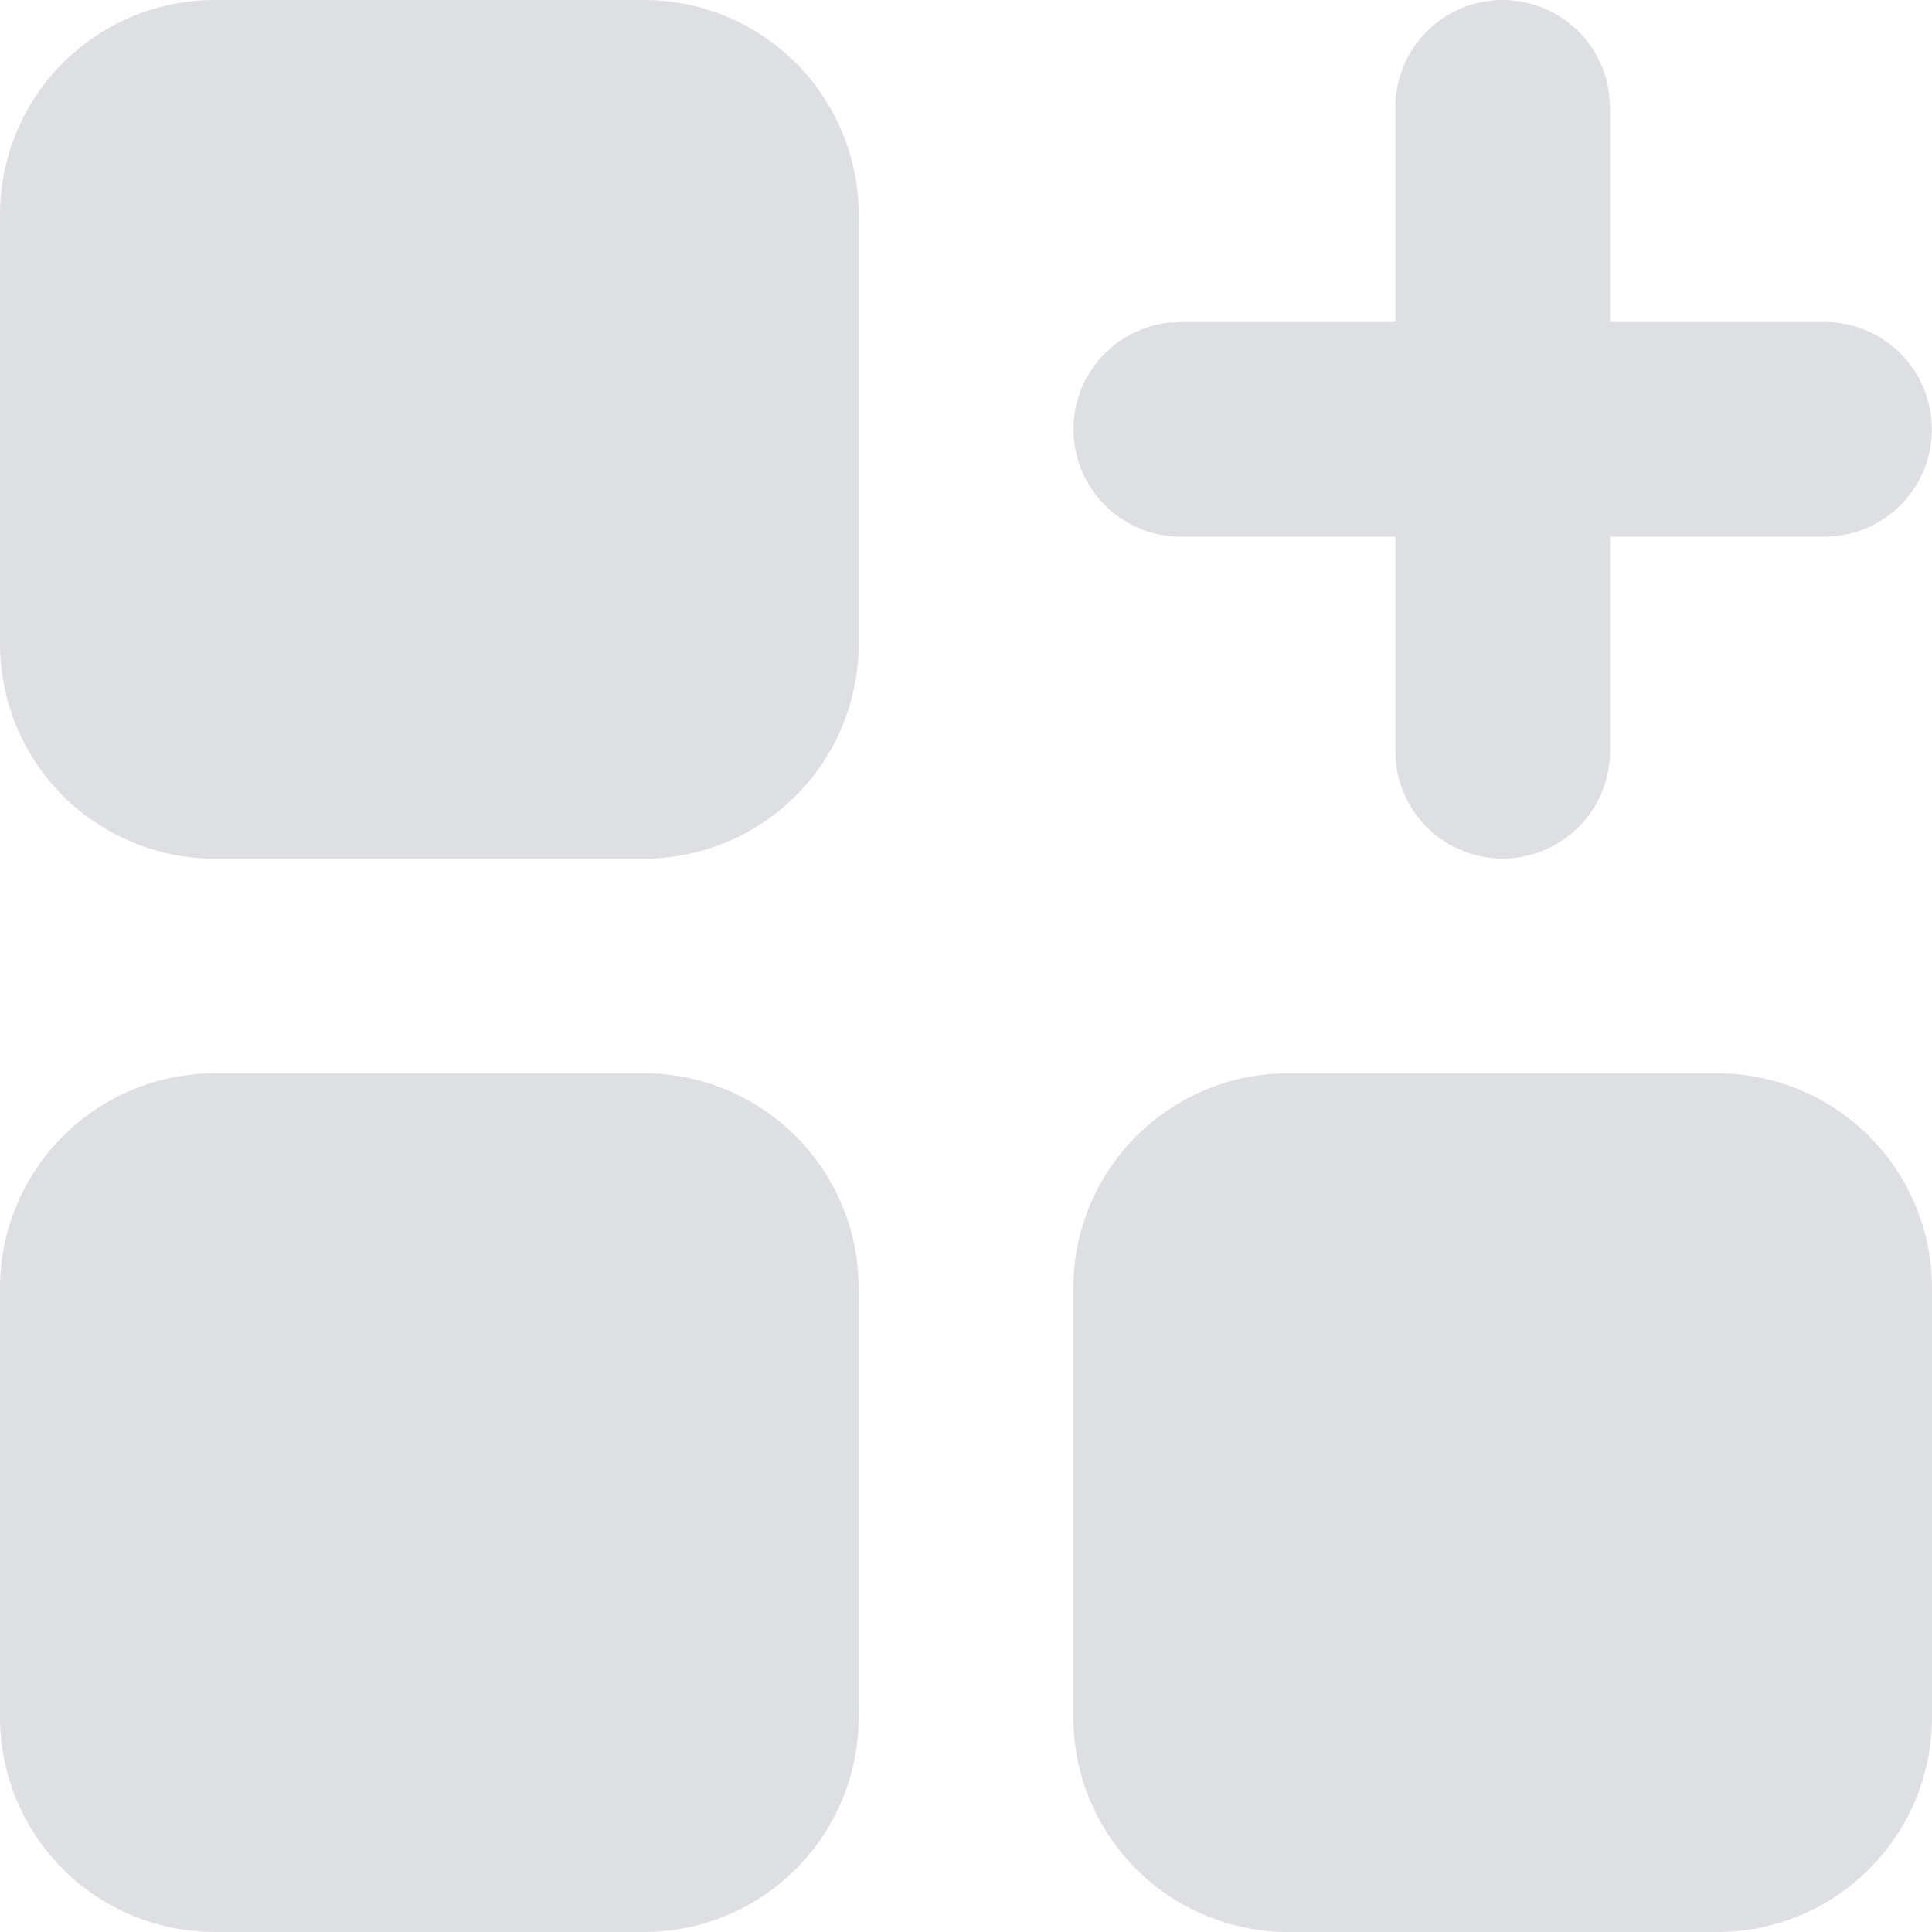 <svg width="18" height="18" viewBox="0 0 18 18" fill="none" xmlns="http://www.w3.org/2000/svg">
<path d="M6 0H2C1.47 0 0.961 0.211 0.586 0.586C0.211 0.961 0 1.47 0 2V6C0 6.53 0.211 7.039 0.586 7.414C0.961 7.789 1.47 8 2 8H6C6.53 8 7.039 7.789 7.414 7.414C7.789 7.039 8 6.53 8 6V2C8 1.47 7.789 0.961 7.414 0.586C7.039 0.211 6.53 0 6 0ZM6 10H2C1.47 10 0.961 10.211 0.586 10.586C0.211 10.961 0 11.47 0 12V16C0 16.53 0.211 17.039 0.586 17.414C0.961 17.789 1.47 18 2 18H6C6.53 18 7.039 17.789 7.414 17.414C7.789 17.039 8 16.53 8 16V12C8 11.47 7.789 10.961 7.414 10.586C7.039 10.211 6.53 10 6 10ZM16 10H12C11.47 10 10.961 10.211 10.586 10.586C10.211 10.961 10 11.47 10 12V16C10 16.53 10.211 17.039 10.586 17.414C10.961 17.789 11.47 18 12 18H16C16.53 18 17.039 17.789 17.414 17.414C17.789 17.039 18 16.53 18 16V12C18 11.47 17.789 10.961 17.414 10.586C17.039 10.211 16.53 10 16 10ZM14 0C14.245 3.23106e-05 14.481 0.09 14.664 0.253C14.847 0.415 14.964 0.64 14.993 0.883L15 1V3H17C17.255 3 17.5 3.098 17.685 3.273C17.871 3.448 17.982 3.687 17.997 3.941C18.012 4.196 17.929 4.446 17.766 4.642C17.602 4.837 17.37 4.963 17.117 4.993L17 5H15V7C15 7.255 14.902 7.5 14.727 7.685C14.552 7.871 14.313 7.982 14.059 7.997C13.804 8.012 13.554 7.929 13.358 7.766C13.163 7.602 13.037 7.37 13.007 7.117L13 7V5H11C10.745 5 10.5 4.902 10.315 4.727C10.129 4.552 10.018 4.313 10.003 4.059C9.988 3.804 10.071 3.554 10.234 3.358C10.398 3.163 10.63 3.037 10.883 3.007L11 3H13V1C13 0.735 13.105 0.48 13.293 0.293C13.48 0.105 13.735 0 14 0Z" fill="#BEC0C9" fill-opacity="0.5"/>
</svg>
